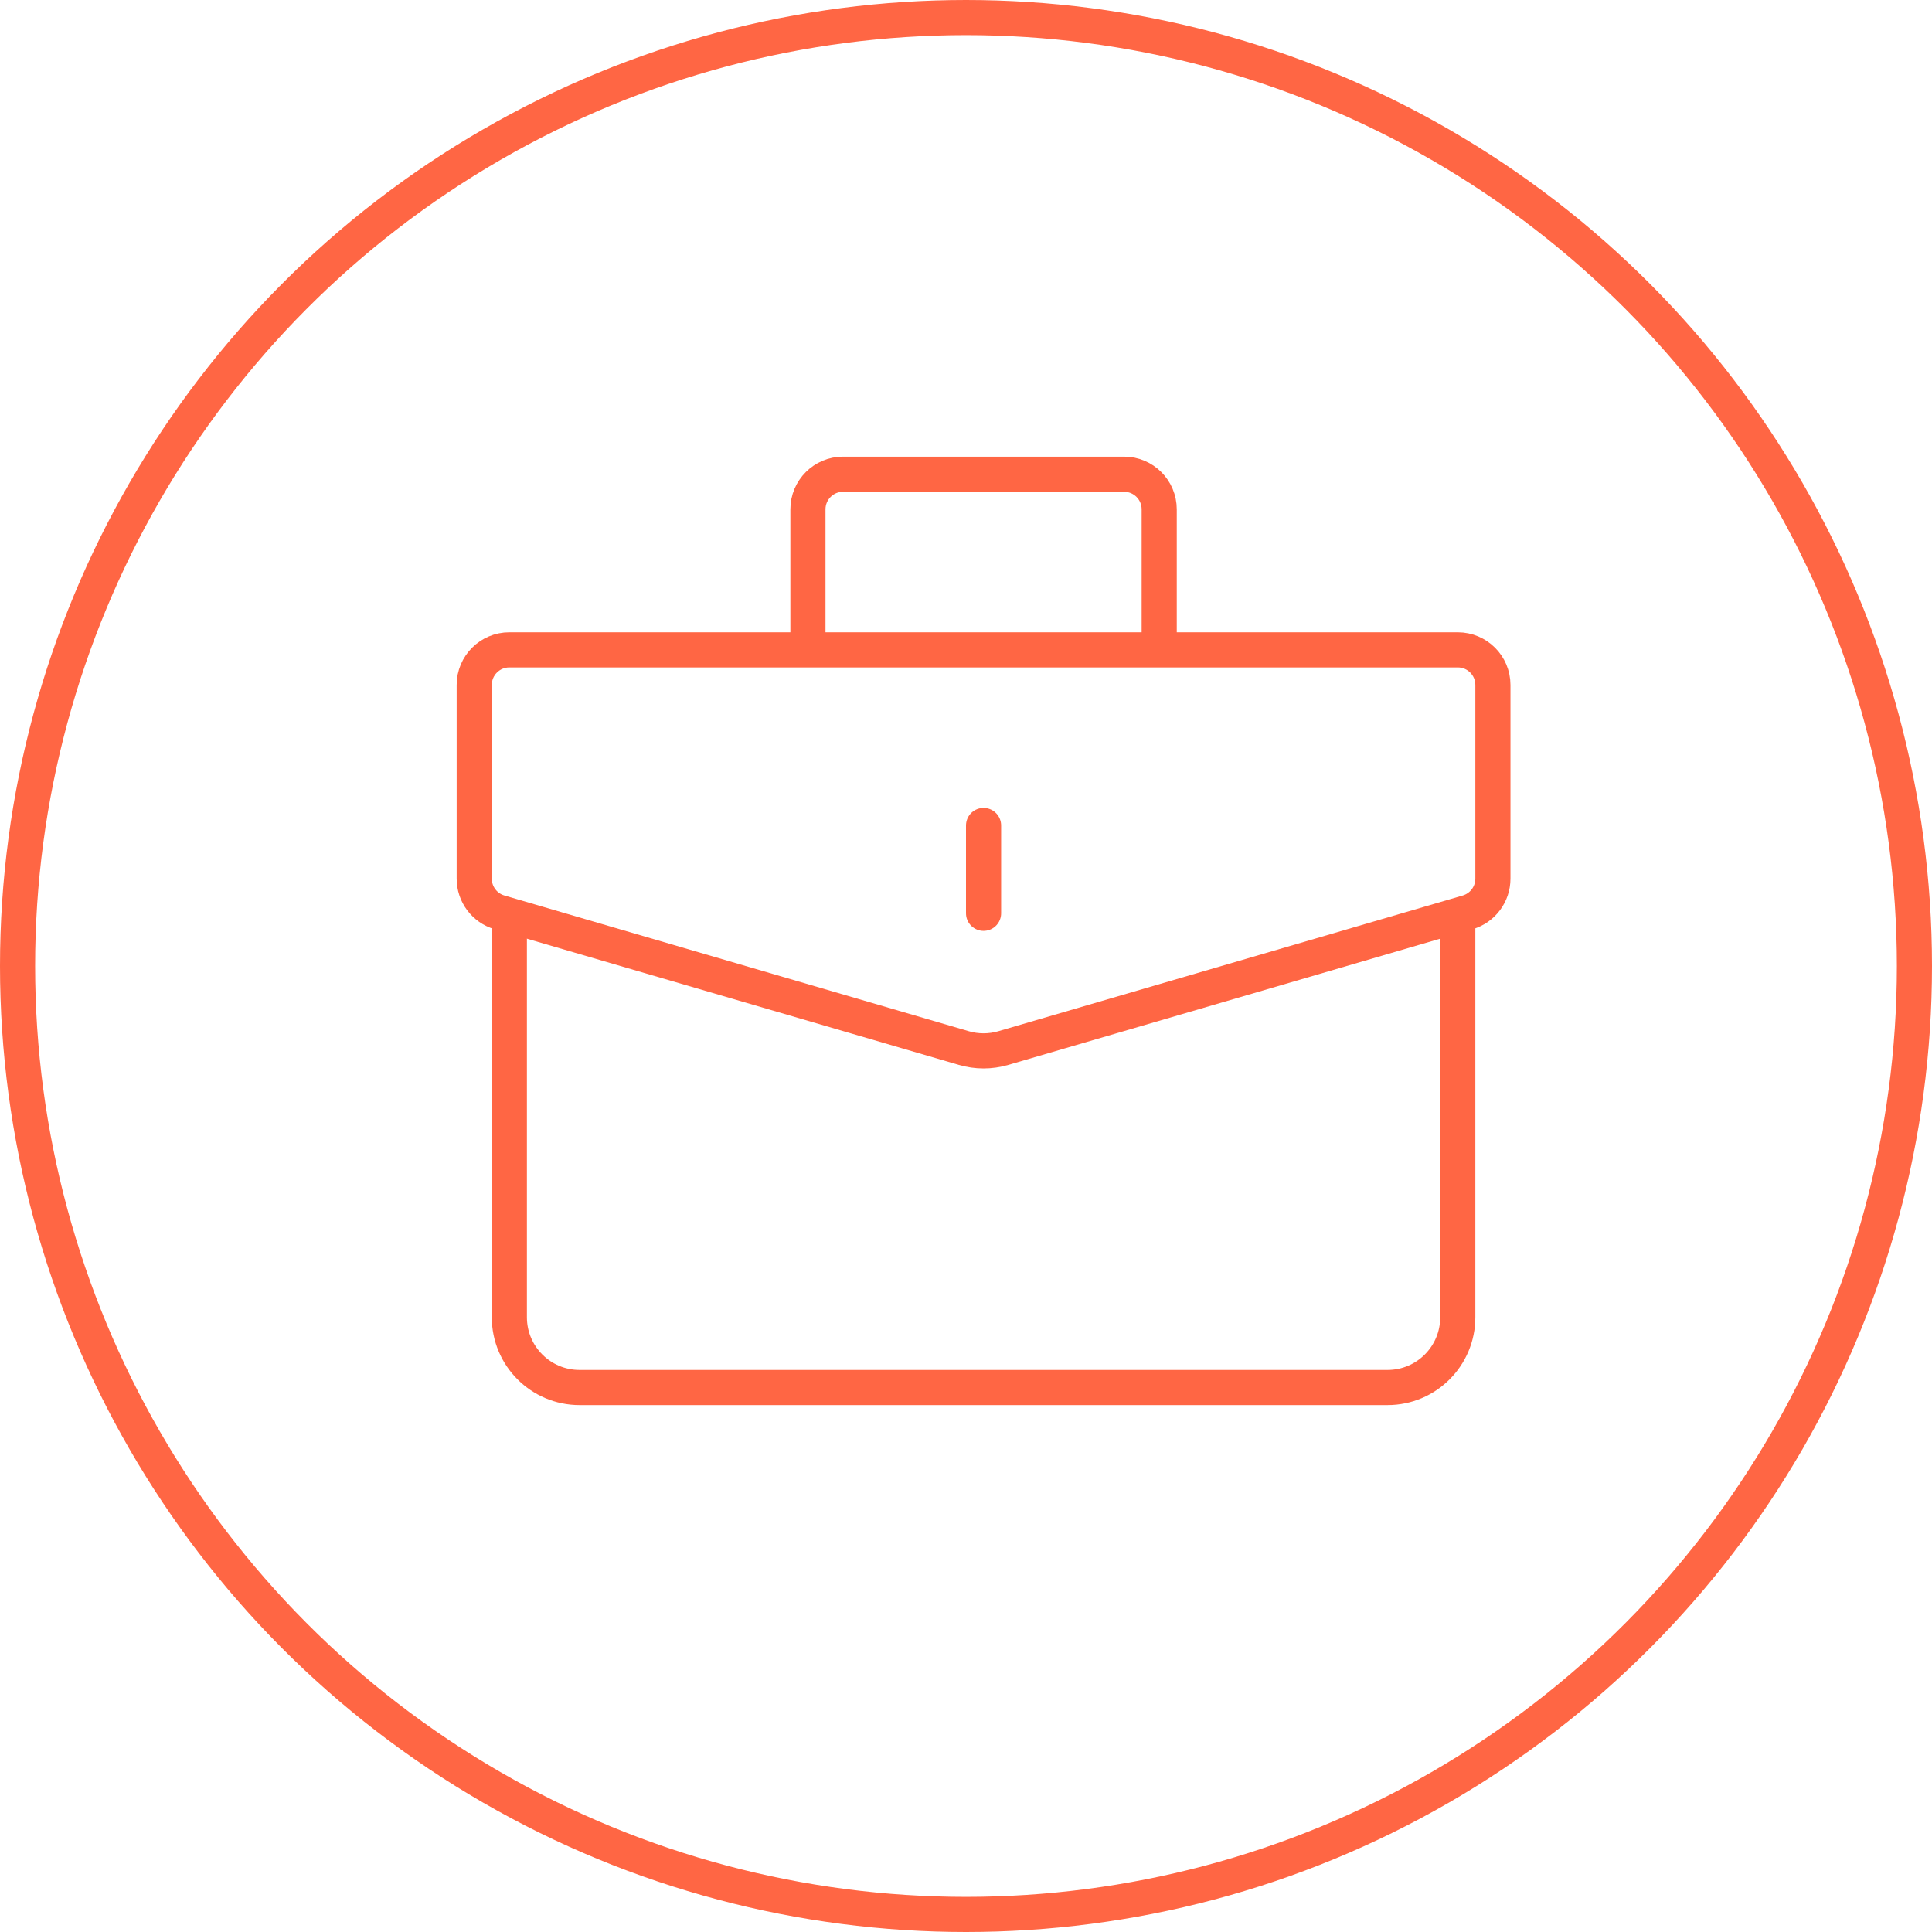 <svg width="110" height="110" viewBox="0 0 110 110" fill="none" xmlns="http://www.w3.org/2000/svg">
<path d="M27 39C27 37.895 27.895 37 29 37H83C84.105 37 85 37.895 85 39V50.027C85 50.916 84.414 51.698 83.561 51.947L57.122 59.672C56.389 59.886 55.611 59.886 54.878 59.672L28.439 51.947C27.586 51.698 27 50.916 27 50.027V39Z" stroke="#FF6644" stroke-width="2"/>
<path d="M56 52L56 47" stroke="#FF6644" stroke-width="2" stroke-linecap="round" stroke-linejoin="round"/>
<path d="M29 52L29 75C29 77.209 30.791 79 33 79H79C81.209 79 83 77.209 83 75V52" stroke="#FF6644" stroke-width="2"/>
<path d="M66 37V29C66 27.895 65.105 27 64 27H48C46.895 27 46 27.895 46 29L46 37" stroke="#FF6644" stroke-width="2"/>
<circle cx="55" cy="55" r="54" stroke="#FF6644" stroke-width="2"/>
</svg>
